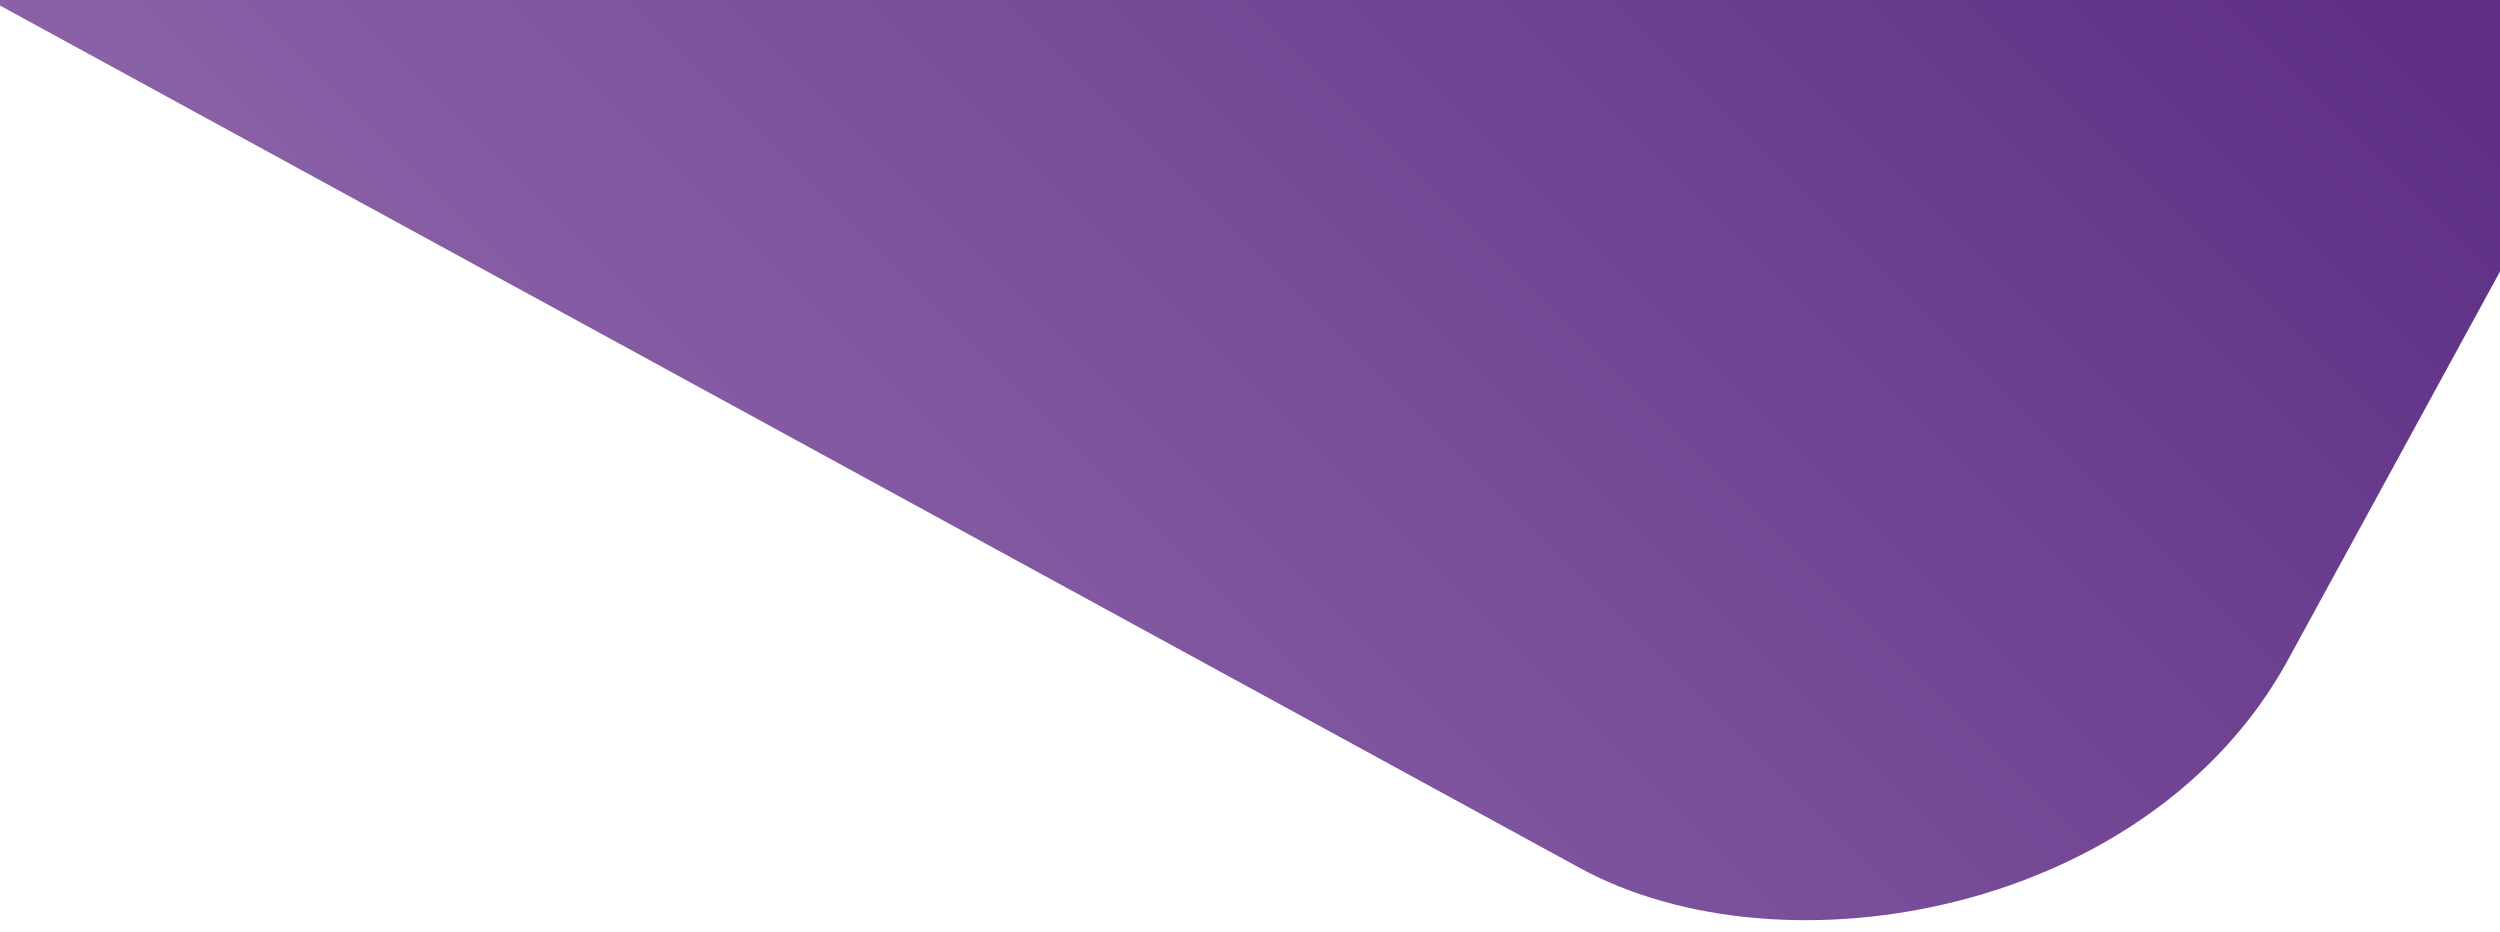 <?xml version="1.0" encoding="UTF-8"?>
<svg xmlns="http://www.w3.org/2000/svg" xmlns:xlink="http://www.w3.org/1999/xlink" id="a" width="600" height="223.64" viewBox="0 0 600 223.64">
  <defs>
    <linearGradient id="b" x1="128.18" y1="494.97" x2="426.95" y2="196.2" gradientTransform="translate(-25.53 174.68) rotate(-118.63)" gradientUnits="userSpaceOnUse">
      <stop offset="0" stop-color="#5d2e84"></stop>
      <stop offset="1" stop-color="#8a62a7"></stop>
    </linearGradient>
  </defs>
  <rect x="-44.79" y="-631.37" width="602.16" height="859.18" rx="125.32" ry="125.32" transform="translate(310.6 119.86) rotate(-61.37)" fill="url(#b)"></rect>
</svg>
